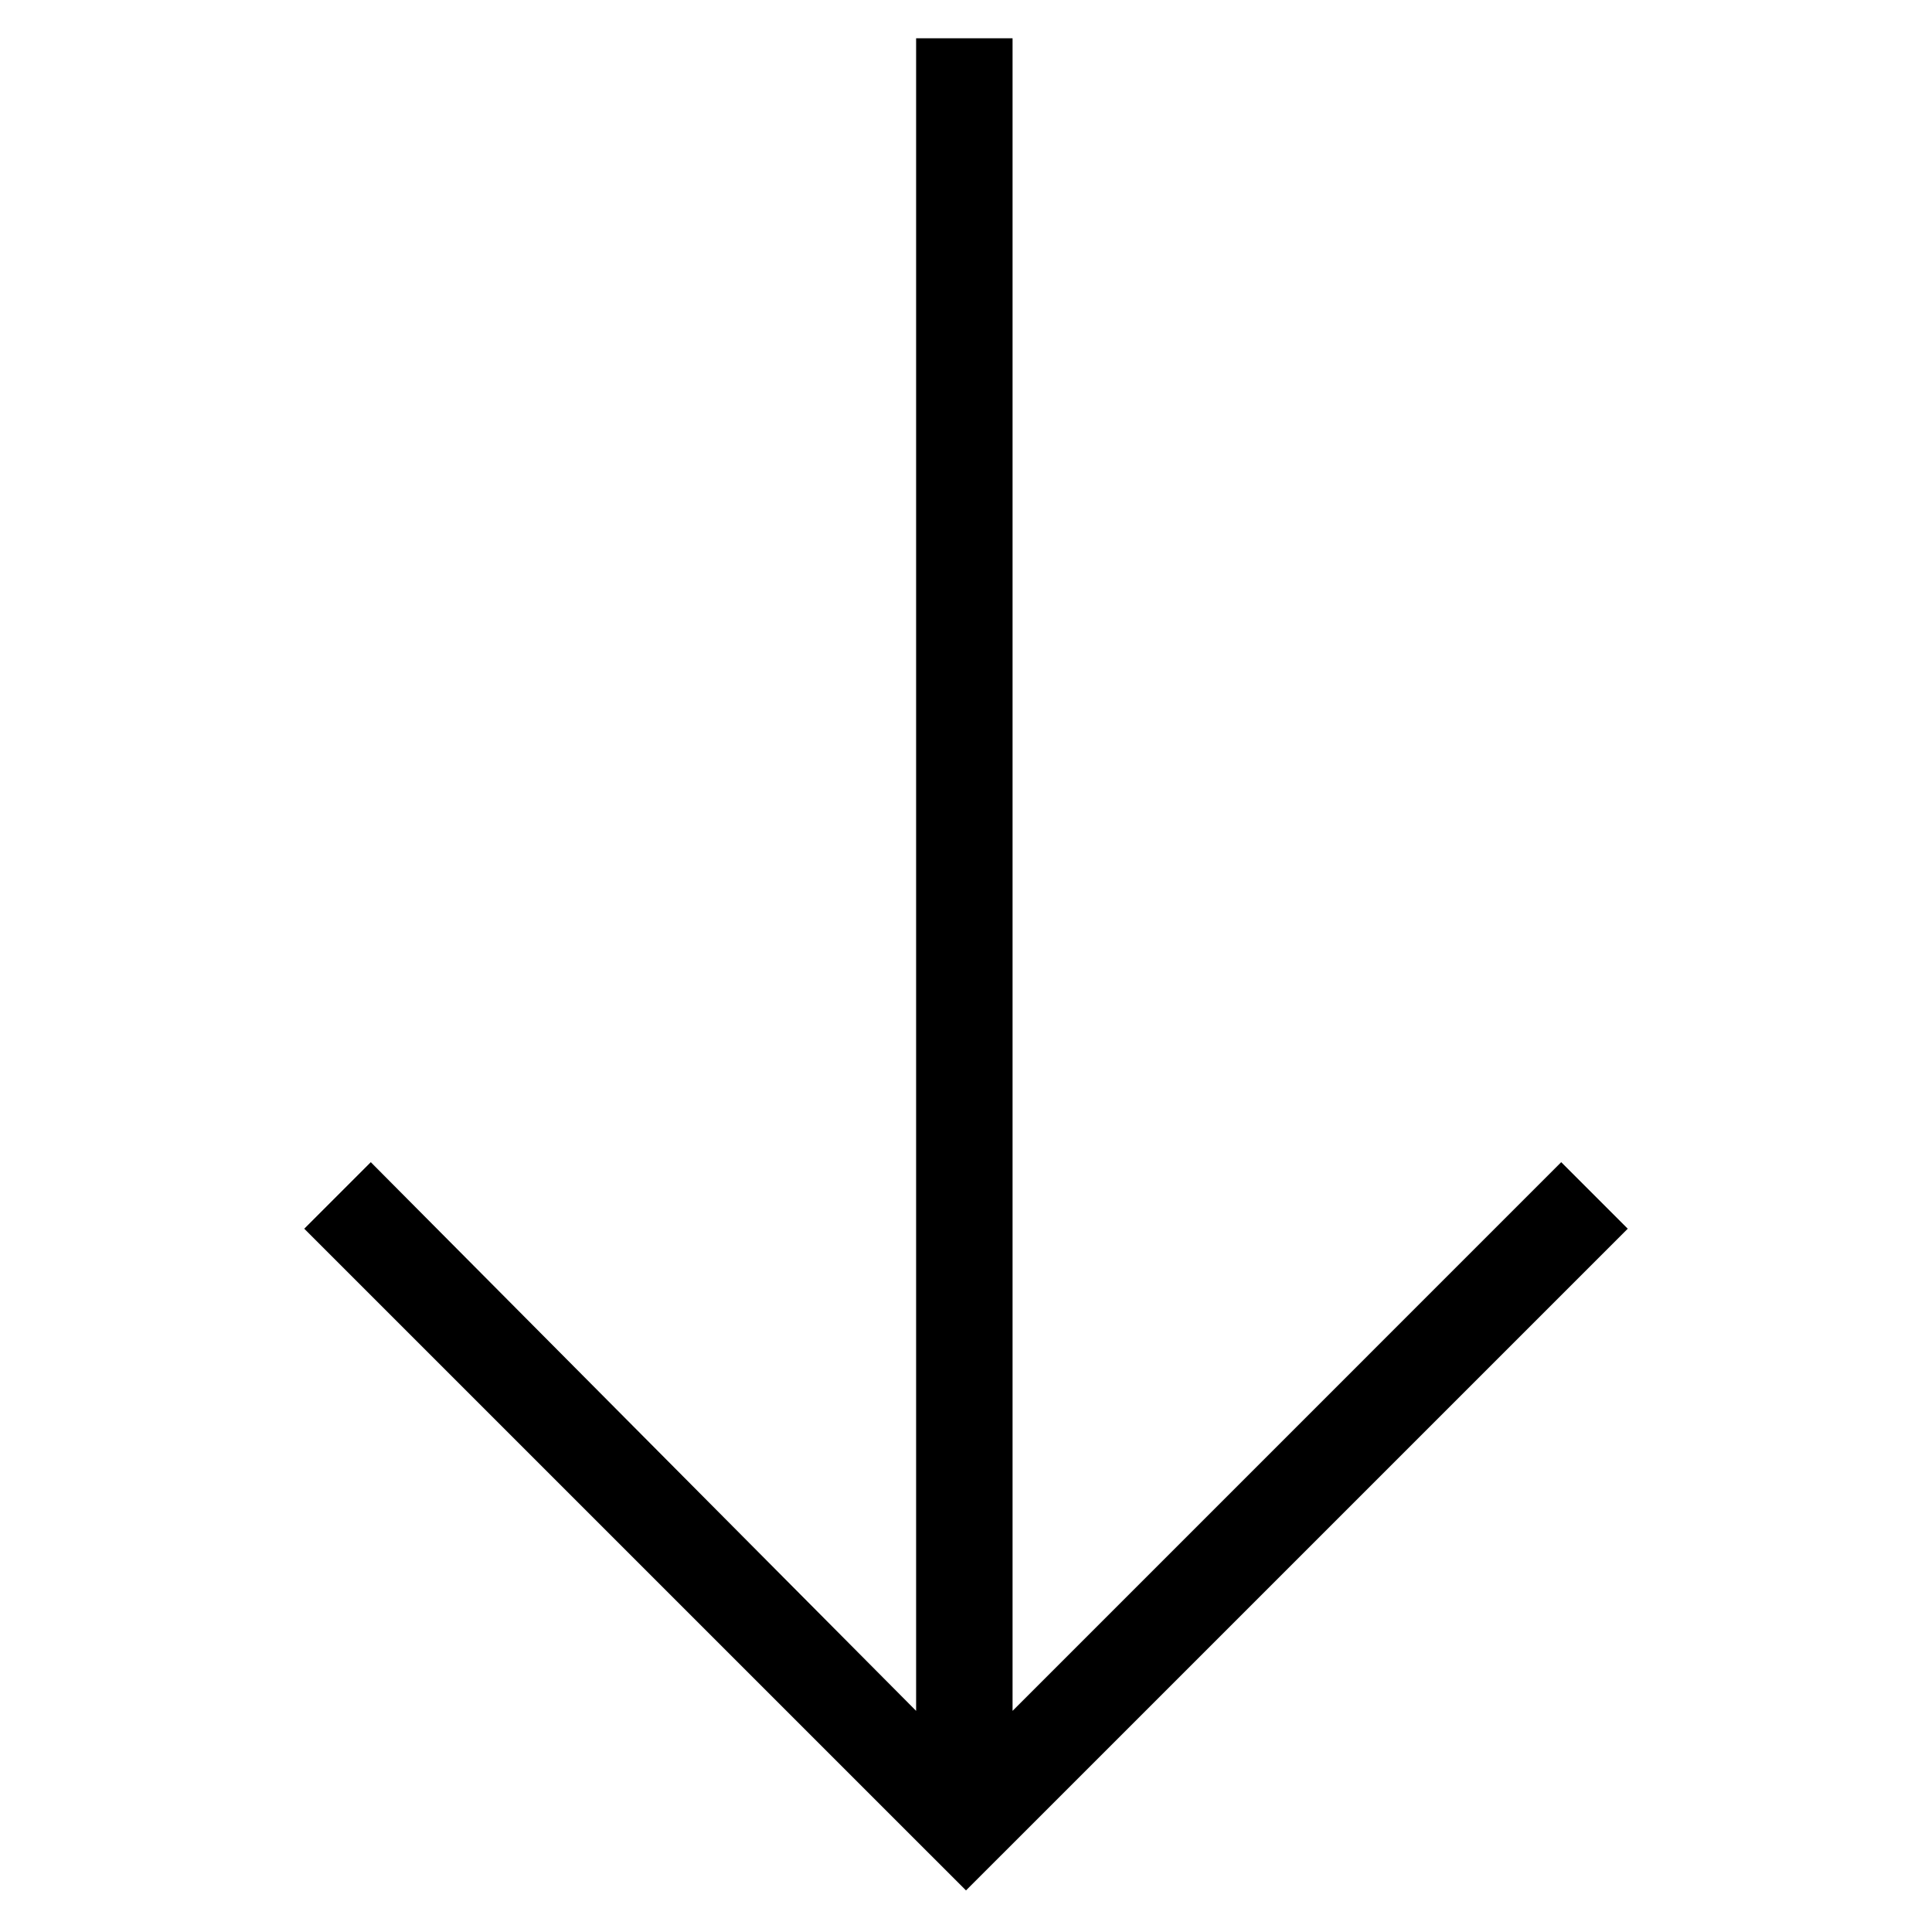 <?xml version="1.0" encoding="utf-8"?>
<!-- Generator: Adobe Illustrator 29.5.0, SVG Export Plug-In . SVG Version: 9.03 Build 0)  -->
<svg version="1.1" id="Layer_1" xmlns="http://www.w3.org/2000/svg" xmlns:xlink="http://www.w3.org/1999/xlink" x="0px" y="0px"
	 viewBox="0 0 50 50" style="enable-background:new 0 0 50 50;" xml:space="preserve">
<polygon points="42.126,31.799 40.404,30.077 26.205,44.277 26.205,0.99 23.709,0.99 
	23.709,44.277 9.596,30.077 7.874,31.799 25,48.924 "/>
</svg>
